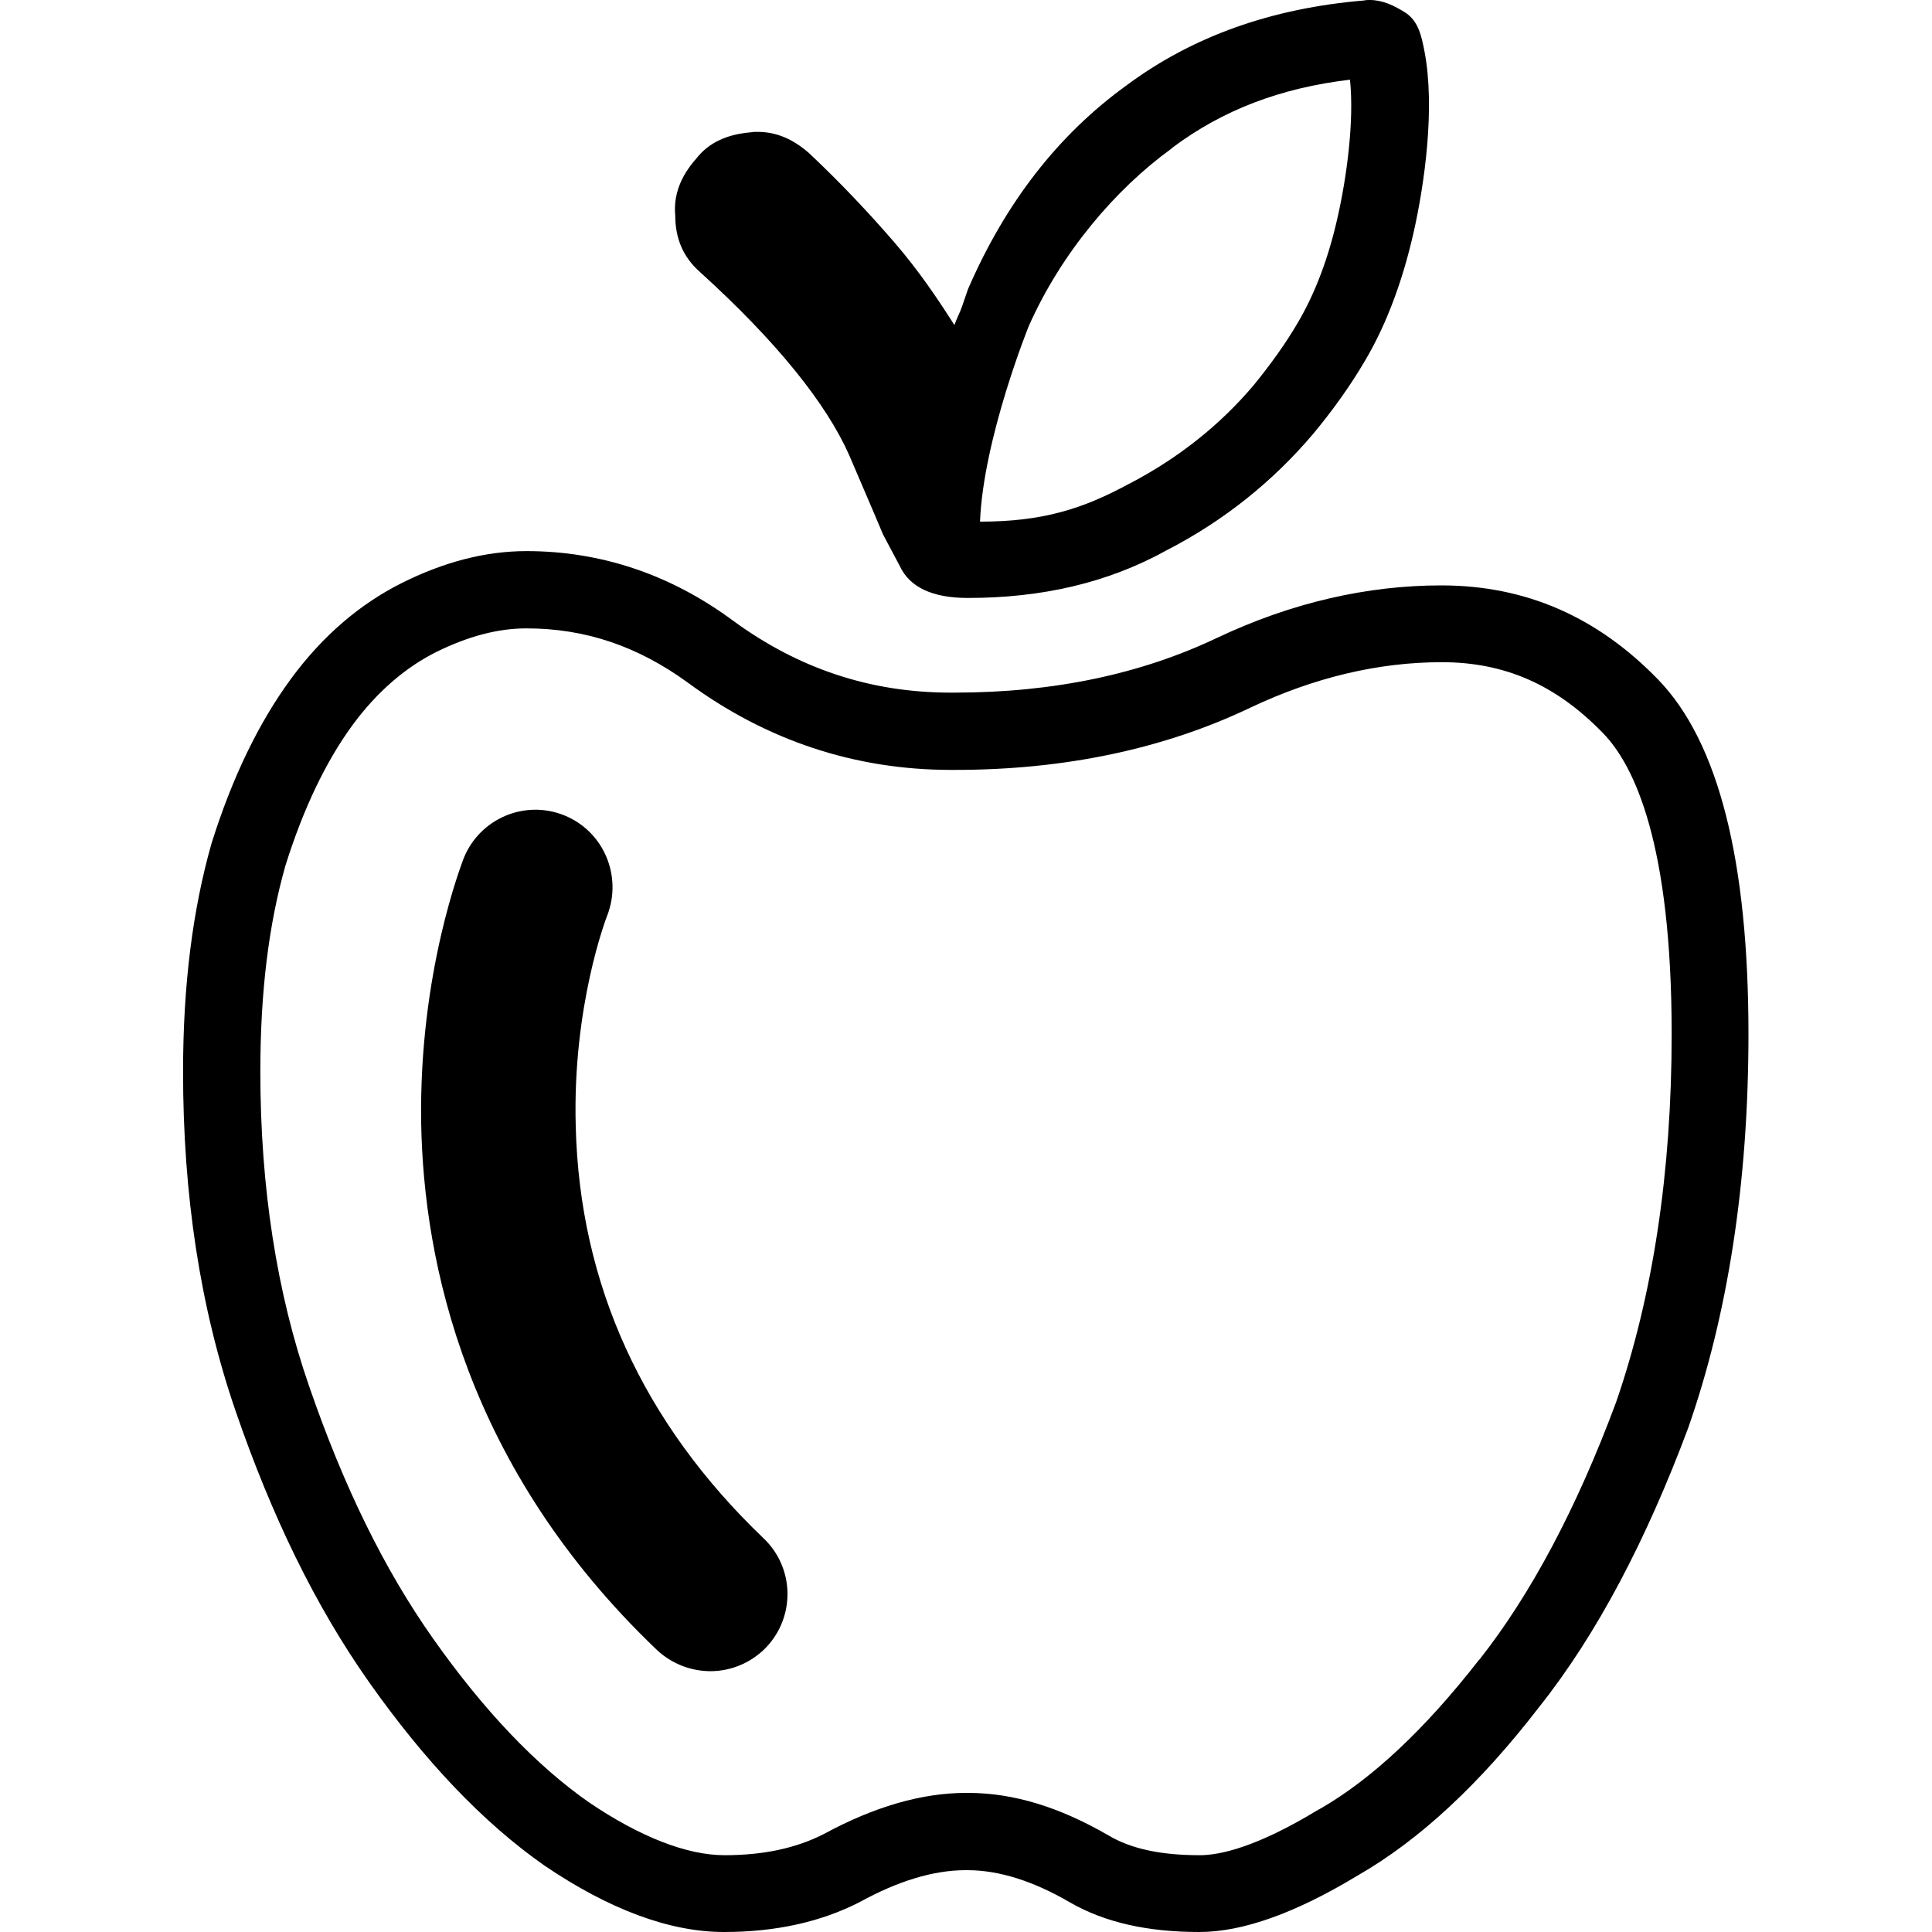 <?xml version="1.0" encoding="utf-8"?>
<!-- Generator: Adobe Illustrator 26.0.0, SVG Export Plug-In . SVG Version: 6.00 Build 0)  -->
<svg version="1.1" id="Layer_1" xmlns="http://www.w3.org/2000/svg" xmlns:xlink="http://www.w3.org/1999/xlink" x="0px" y="0px"
	 viewBox="0 0 400 400" style="enable-background:new 0 0 400 400;" xml:space="preserve">
<path d="M109,130.1c12.2,0,23.1,3.7,33.5,11.3c16.2,11.9,34.5,18,54.4,18h0.8c22.6,0,43.2-4.3,61.2-12.9c13.1-6.2,26.4-9.4,39.6-9.4
	c13.1,0,23.7,4.7,33.4,14.7c6.5,6.7,14.2,22.9,14.2,62.3c0,28.6-3.9,54.2-11.5,76.2c-8.2,22.1-17.8,40-28.3,53.3l-0.1,0.1l-0.1,0.1
	c-11,14.1-22,24.5-32.8,30.7l-0.2,0.1l-0.2,0.1c-12.8,7.8-20.4,9.4-24.5,9.4c-8,0-14.2-1.3-18.9-4.1c-10.2-5.9-19.7-8.8-29.1-8.8
	H200c-9.2,0-19.1,2.9-29.4,8.5c-5.7,2.9-12.4,4.4-20.6,4.4c-7.8,0-17.5-3.8-28-10.9c-10.9-7.6-21.8-19-32.3-33.9
	C79.6,325,71.2,307.9,64,287c-6.7-19.3-10.1-41.2-10.1-65.1c0-16.4,1.7-30.4,5.2-42.7c3.7-11.8,8.4-21.6,13.9-29.1
	c5-6.8,10.9-11.9,17.3-15.1C97,131.7,103.1,130.1,109,130.1 M109,114.1c-8.6,0-17.2,2.3-25.8,6.6c-8.6,4.3-16.4,10.9-23,19.9
	c-6.6,9-12.1,20.3-16.4,34c-3.9,13.7-5.9,29.3-5.9,47.3c0,25.4,3.5,48.8,10.9,70.3c7.4,21.5,16.4,40.2,27.7,56.2
	c11.3,16,23.4,28.9,36.3,37.9c13.3,9,25.8,13.7,37.1,13.7c10.5,0,19.9-2,28.1-6.2c7.8-4.3,15.2-6.6,21.9-6.6h0.4
	c6.6,0,13.7,2.3,21.1,6.6c7.4,4.3,16.4,6.2,26.9,6.2c9,0,19.9-3.9,32.8-11.7c12.9-7.4,25.4-19.1,37.5-34.8
	c12.1-15.2,22.3-34.8,30.9-57.8c8.2-23.4,12.5-50.8,12.5-81.6c0-35.9-6.2-60.5-18.7-73.4c-12.5-12.9-27.3-19.5-44.9-19.5
	c-15.2,0-30.9,3.5-46.5,10.9c-15.6,7.4-33.6,11.3-54.3,11.3h-0.8c-16.8,0-31.6-5.1-44.9-14.8C138.7,118.8,124.2,114.1,109,114.1
	L109,114.1z"/>
<path d="M279.5,16.5c0.9,8.6-0.7,20.2-2.5,28.2c-1.9,8.6-4.7,16-8.3,22.1c-2.5,4.3-5.6,8.6-9.1,12.9c-7,8.3-15.6,15.1-25.5,20.3
	l-0.2,0.1l-0.2,0.1c-9.6,5.2-17.9,7.8-30.8,7.8c0.7-17.3,10.1-40.5,10.1-40.5c6.7-15.1,17.9-28.3,29.5-36.7l0.1-0.1l0.1-0.1
	C253.1,22.8,265.1,18.2,279.5,16.5 M283.6,0c-0.4,0-0.8,0-1.2,0.1c-19.1,1.6-35.5,7.4-49.2,17.6c-14.1,10.2-25,24.2-32.8,42.2
	c-0.4,1.2-0.8,2.3-1.2,3.5c-0.4,1.2-1.2,2.7-1.6,3.9c-3.5-5.5-7.4-11.3-12.5-17.2c-5.1-5.9-10.9-12.1-17.6-18.4
	c-3.2-2.8-6.6-4.4-10.7-4.4c-0.5,0-0.9,0-1.4,0.1c-4.7,0.4-8.6,2-11.3,5.5c-3.1,3.5-4.7,7.4-4.3,11.7c0,4.7,1.6,8.6,5.1,11.7
	c16,14.5,26.2,27.3,30.9,37.9c4.7,10.9,7,16.4,7,16.4s1.2,2.3,3.5,6.6c2,4.3,6.6,6.6,14.1,6.6c15.2,0,28.9-3.1,41-9.8
	c12.1-6.2,22.3-14.5,30.5-24.2c3.9-4.7,7.6-9.8,10.7-15.1c4.8-8.1,8-17.4,10.1-26.7c2.2-9.8,4.5-25.7,2.2-37.5c-0.6-3-1.2-6-3.8-7.8
	C288.6,1.1,286.2,0,283.6,0L283.6,0z"/>
<path d="M147.1,346c-4,0-8-1.5-11.1-4.4c-39.5-37.7-48.3-80.2-48.8-109.1c-0.5-31.3,8.5-53.9,8.8-54.8c3.3-8.2,12.6-12.2,20.8-8.9
	c8.2,3.3,12.1,12.6,8.9,20.8c-0.2,0.5-7.2,18.7-6.5,43.6c0.8,32.7,13.9,61.4,38.9,85.3c6.4,6.1,6.6,16.2,0.5,22.6
	C155.5,344.3,151.3,346,147.1,346z"/>
</svg>
